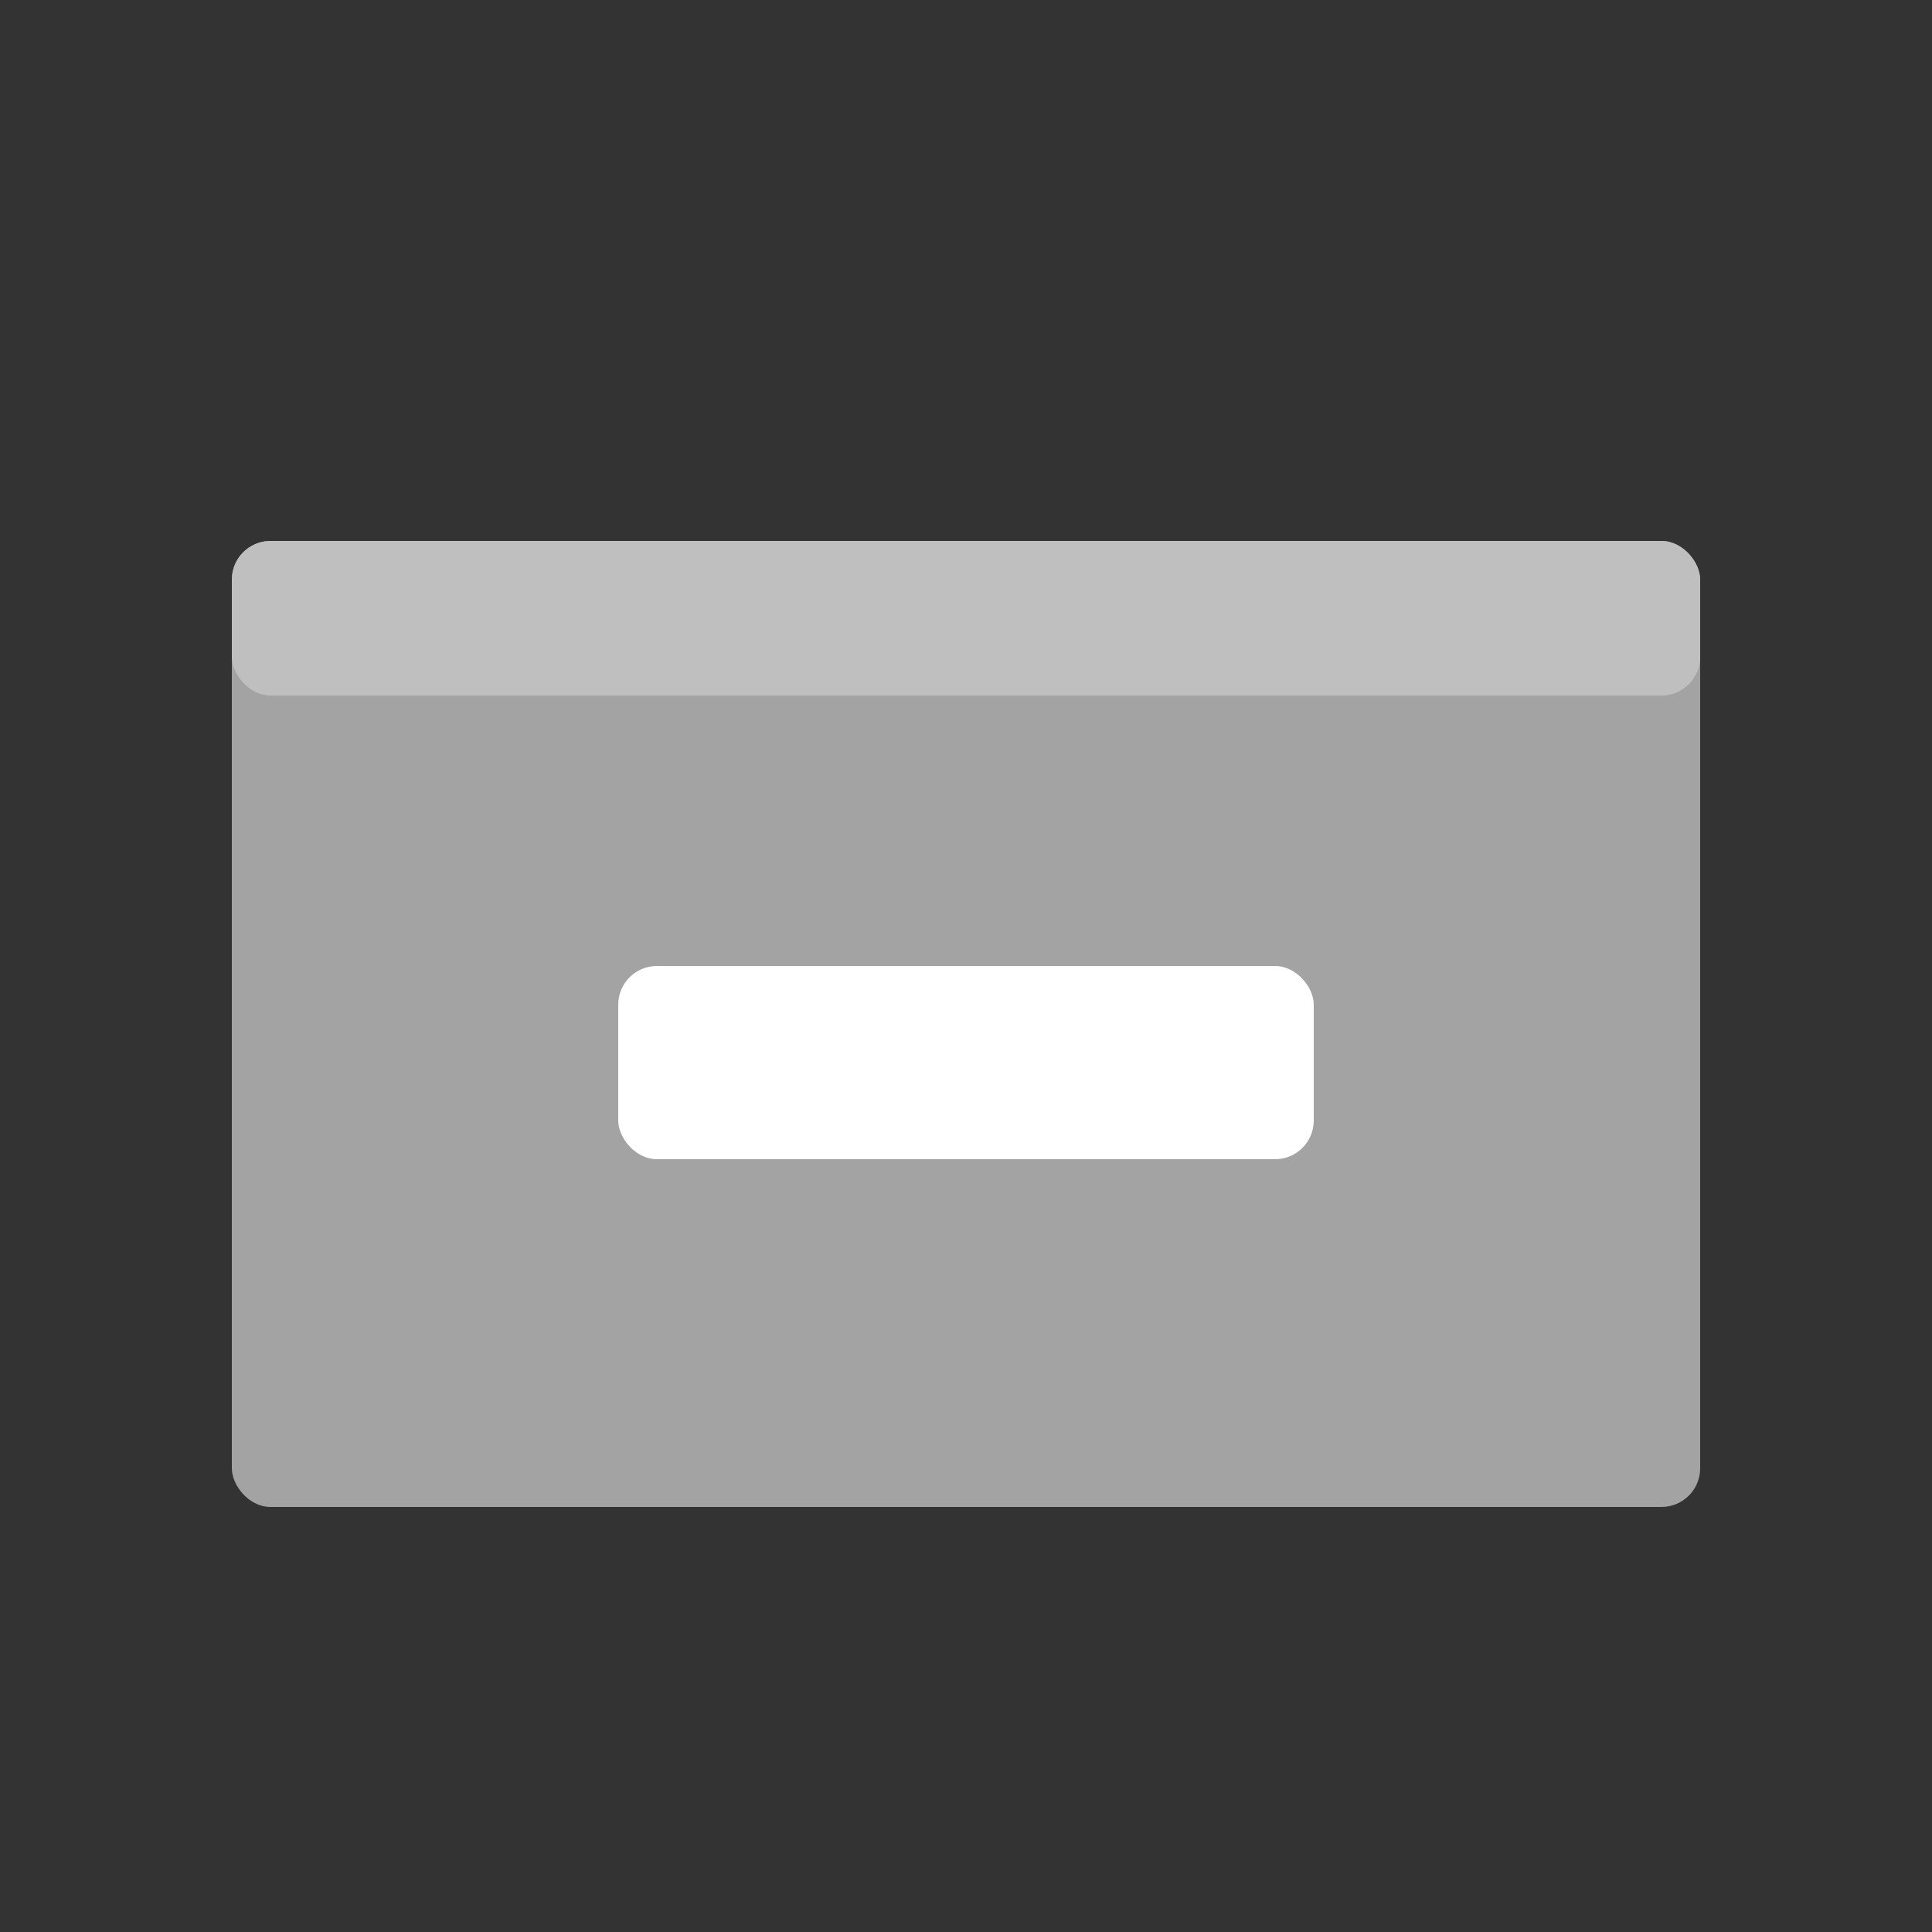 <svg width="50" height="50" viewBox="0 0 50 50" fill="none" xmlns="http://www.w3.org/2000/svg">
<rect x="0" y="0" width="50" height="50" fill="#333333" stroke="none"/>
<rect x="6" y="14" width="38" height="25" rx="1" fill="#A4A3A3"/>
<rect x="6" y="14" width="38" height="4" rx="1" fill="#BFBFBF"/>
<rect x="16" y="25" width="18" height="5" rx="1" fill="white"/>
</svg>
